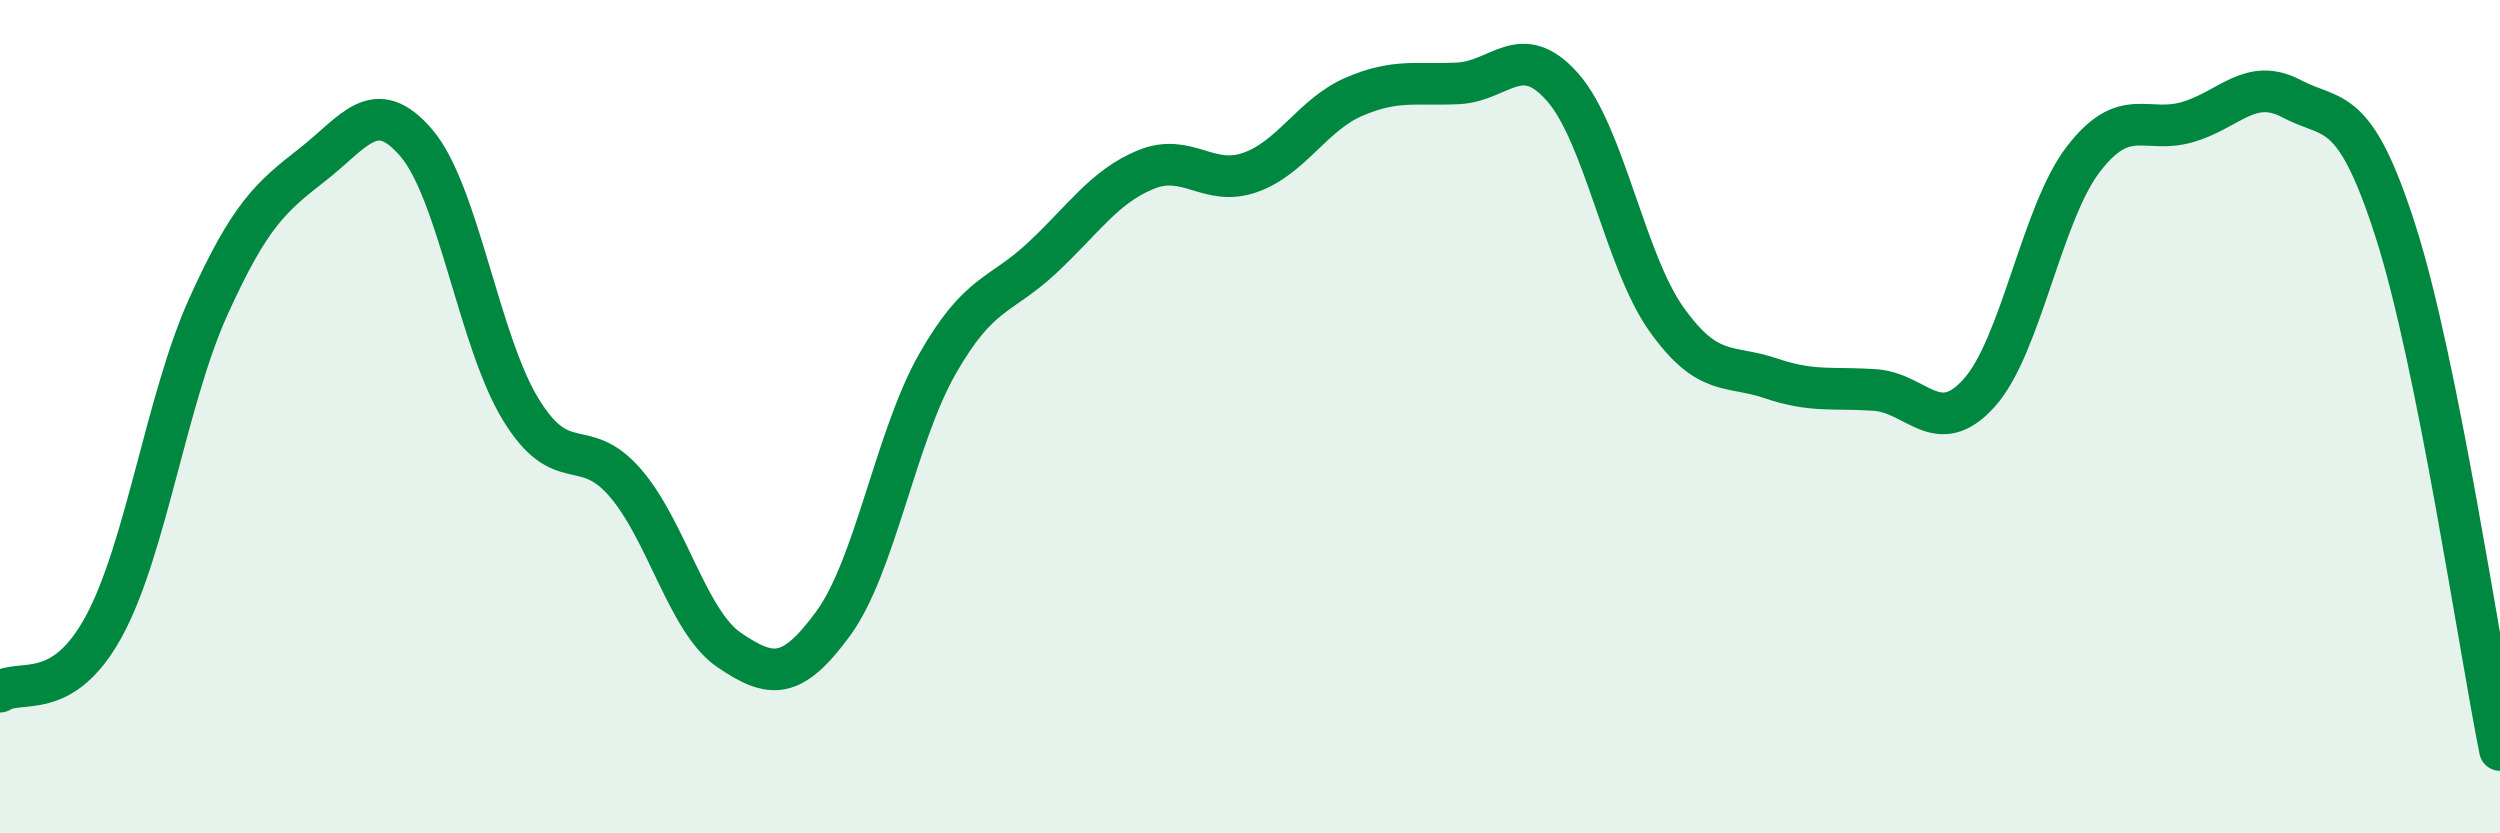
    <svg width="60" height="20" viewBox="0 0 60 20" xmlns="http://www.w3.org/2000/svg">
      <path
        d="M 0,16.6 C 0.5,16.28 1.5,16.87 2.5,15.02 C 3.5,13.17 4,9.57 5,7.36 C 6,5.15 6.5,4.73 7.5,3.95 C 8.5,3.17 9,2.26 10,3.44 C 11,4.62 11.5,8.2 12.5,9.83 C 13.5,11.46 14,10.43 15,11.58 C 16,12.73 16.5,14.92 17.5,15.6 C 18.5,16.28 19,16.33 20,14.96 C 21,13.59 21.5,10.48 22.5,8.73 C 23.5,6.98 24,7.13 25,6.2 C 26,5.27 26.5,4.48 27.5,4.07 C 28.5,3.66 29,4.49 30,4.14 C 31,3.79 31.5,2.75 32.5,2.32 C 33.5,1.89 34,2.05 35,2 C 36,1.95 36.5,0.96 37.5,2.09 C 38.5,3.22 39,6.27 40,7.67 C 41,9.07 41.5,8.74 42.5,9.08 C 43.5,9.42 44,9.29 45,9.36 C 46,9.43 46.5,10.54 47.5,9.43 C 48.5,8.32 49,5.12 50,3.82 C 51,2.52 51.5,3.22 52.5,2.93 C 53.5,2.64 54,1.84 55,2.37 C 56,2.9 56.5,2.44 57.5,5.57 C 58.5,8.7 59.5,15.51 60,18L60 20L0 20Z"
        fill="#008740"
        opacity="0.1"
        stroke-linecap="round"
        stroke-linejoin="round"
      />
      <path
        d="M 0,16.6 C 0.5,16.28 1.5,16.87 2.5,15.02 C 3.5,13.17 4,9.57 5,7.36 C 6,5.15 6.5,4.73 7.5,3.95 C 8.5,3.17 9,2.26 10,3.44 C 11,4.62 11.5,8.2 12.5,9.83 C 13.5,11.46 14,10.43 15,11.58 C 16,12.73 16.5,14.92 17.5,15.6 C 18.5,16.28 19,16.33 20,14.96 C 21,13.59 21.5,10.48 22.5,8.73 C 23.5,6.98 24,7.13 25,6.2 C 26,5.27 26.5,4.48 27.5,4.07 C 28.5,3.66 29,4.49 30,4.14 C 31,3.79 31.5,2.75 32.5,2.32 C 33.5,1.89 34,2.05 35,2 C 36,1.95 36.5,0.96 37.5,2.09 C 38.5,3.22 39,6.27 40,7.67 C 41,9.07 41.5,8.74 42.5,9.08 C 43.5,9.42 44,9.29 45,9.36 C 46,9.43 46.5,10.54 47.5,9.43 C 48.5,8.32 49,5.12 50,3.82 C 51,2.52 51.5,3.22 52.5,2.93 C 53.5,2.64 54,1.84 55,2.37 C 56,2.9 56.5,2.44 57.5,5.57 C 58.5,8.7 59.5,15.51 60,18"
        stroke="#008740"
        stroke-width="1"
        fill="none"
        stroke-linecap="round"
        stroke-linejoin="round"
      />
    </svg>
  